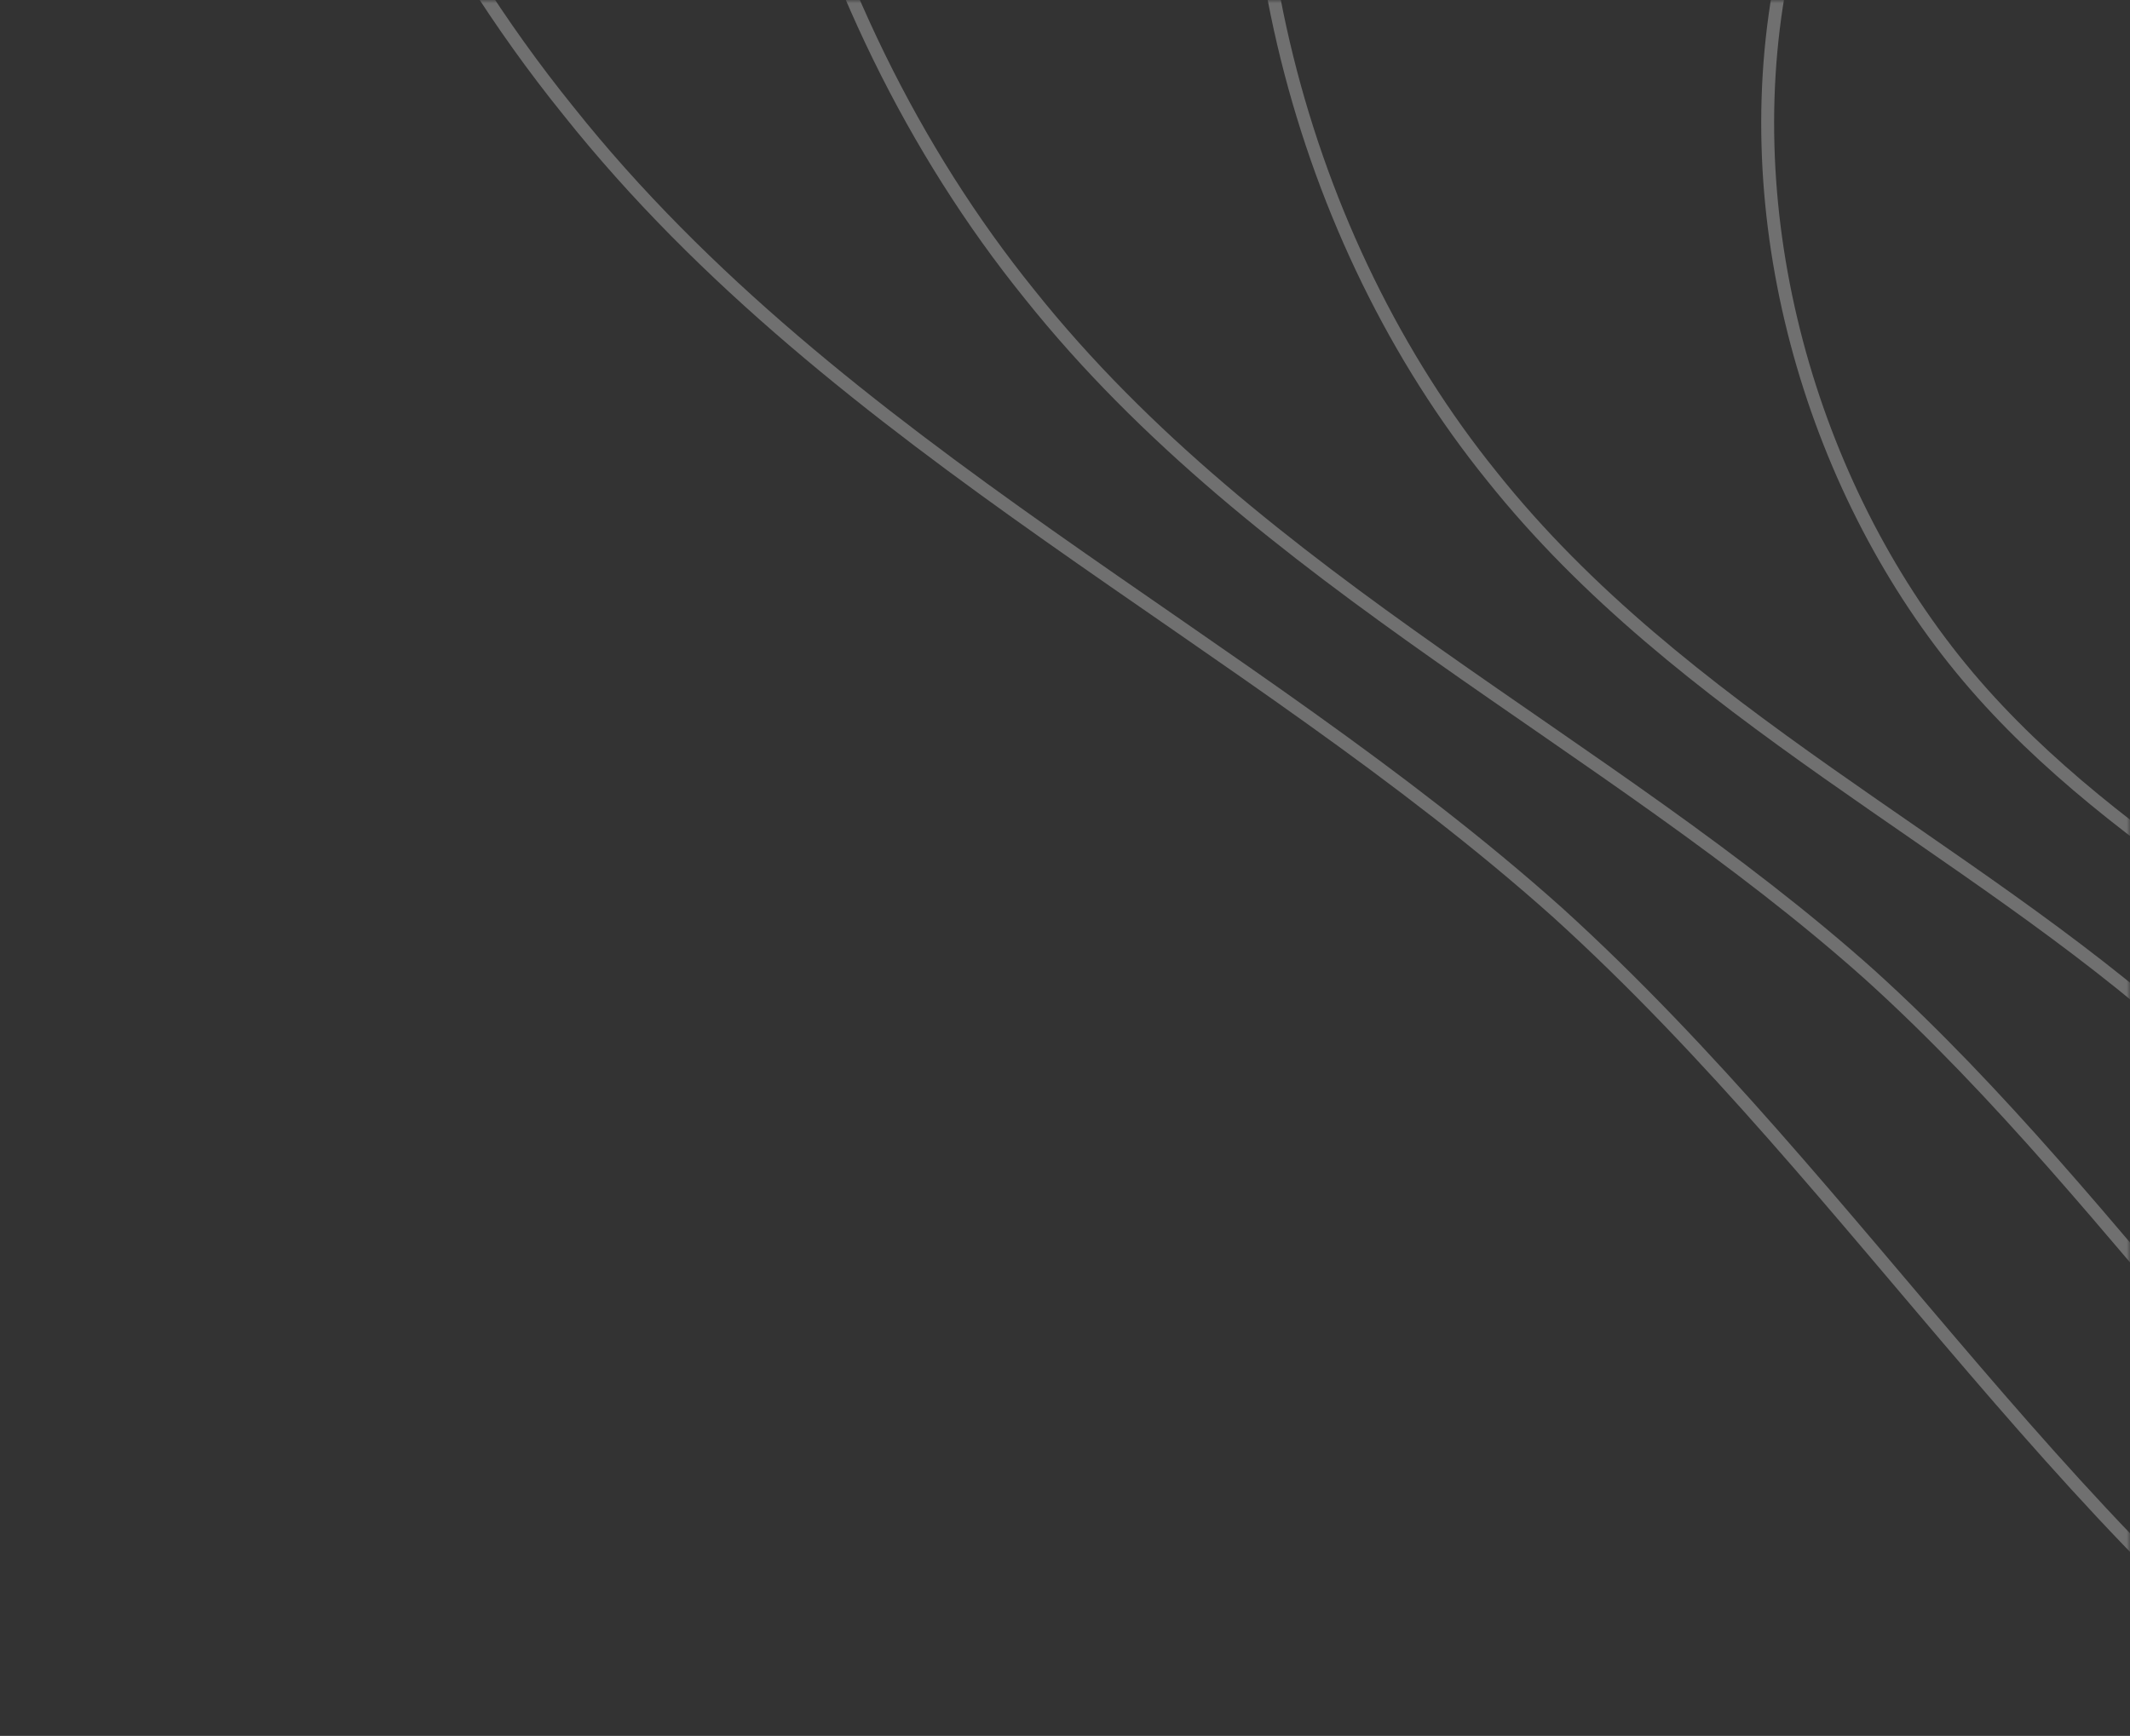 <svg width="330" height="269" viewBox="0 0 330 269" fill="none" xmlns="http://www.w3.org/2000/svg">
<rect x="0" y="0" width="330" height="269" fill="#333333" stroke="none"/>
<mask id="mask0_118_520" style="mask-type:alpha" maskUnits="userSpaceOnUse" x="0" y="0" width="330" height="269">
<rect width="330" height="269" rx="12" fill="#D9D9D9"/>
</mask>
<g mask="url(#mask0_118_520)">
<g opacity="0.3">
<path d="M170.582 -352.22C233.872 -390.329 308.814 -404.636 374.939 -392.274C440.439 -380.052 496.896 -341.553 549.096 -305.865C601.296 -270.178 649.3 -237.337 691.643 -191.233C734.269 -144.748 771.131 -85.464 785.76 -15.434C800.153 54.189 791.911 134.767 753.162 196.116C714.413 257.464 644.574 299.877 572.689 314.008C501.234 327.871 427.582 313.518 374.538 277.272C321.312 241.654 288.879 184.538 241.345 141.43C193.411 98.534 129.955 69.826 88.064 17.187C45.691 -35.235 25.15 -111.847 40.461 -181.159C55.955 -250.661 107.511 -313.695 170.582 -352.22Z" stroke="white" stroke-width="2" stroke-miterlimit="10"/>
<path d="M229.706 -268.213C283.467 -300.59 347.116 -312.727 403.264 -302.216C458.909 -291.853 506.848 -259.162 551.18 -228.844C595.512 -198.525 636.235 -170.618 672.231 -131.451C708.44 -91.988 739.744 -41.643 752.149 17.835C764.37 76.96 757.364 145.408 724.414 197.533C691.464 249.657 632.185 285.66 571.132 297.656C510.408 309.463 447.902 297.248 402.845 266.47C357.603 236.133 330.168 187.674 289.728 151.093C249.021 114.667 195.149 90.316 159.501 45.595C123.517 1.088 106.072 -63.97 119.021 -122.885C132.338 -182.033 176.144 -235.491 229.706 -268.213Z" stroke="white" stroke-width="2" stroke-miterlimit="10"/>
<path d="M288.839 -184.19C333.055 -210.826 385.408 -220.832 431.568 -212.228C477.326 -203.706 516.818 -176.845 553.227 -151.884C589.636 -126.923 623.181 -103.989 652.796 -71.781C682.58 -39.315 708.326 2.09 718.539 50.999C728.562 99.579 722.849 155.926 695.729 198.809C668.61 241.691 619.874 271.292 569.701 281.127C519.757 290.851 468.35 280.801 431.286 255.466C394.111 230.591 371.459 190.704 338.237 160.579C304.757 130.623 260.466 110.589 231.136 73.804C201.533 37.198 187.189 -16.331 197.838 -64.78C208.749 -113.318 244.777 -157.287 288.839 -184.19Z" stroke="white" stroke-width="2" stroke-miterlimit="10"/>
<path d="M347.979 -100.192C382.649 -121.087 423.694 -128.913 459.921 -122.123C496.147 -115.333 526.743 -94.355 555.35 -74.759C583.956 -55.163 610.217 -37.203 633.436 -11.945C656.654 13.312 676.983 45.989 684.998 84.353C692.876 122.482 688.363 166.636 667.105 200.259C645.846 233.882 607.518 257.098 568.263 264.873C529.009 272.649 488.771 264.599 459.703 244.746C430.635 224.894 412.787 193.943 386.754 170.331C360.722 146.719 325.633 131.033 302.711 102.196C279.788 73.359 268.192 31.542 276.603 -6.477C285.014 -44.497 313.426 -79.093 347.979 -100.192Z" stroke="white" stroke-width="2" stroke-miterlimit="10"/>
<path d="M651.381 117.541C657.097 145.188 653.825 177.187 638.413 201.559C623.001 225.931 595.291 242.766 566.745 248.373C538.199 253.981 509.131 248.181 488.065 233.787C467 219.393 454.052 196.967 435.176 179.846C416.299 162.724 390.958 151.427 374.288 130.522C357.618 109.617 349.307 79.286 355.362 51.744C361.416 24.202 382.059 -0.889 407.102 -16.185C432.146 -31.48 461.995 -37.004 488.252 -32.089C514.509 -27.175 536.678 -11.955 557.406 2.216C578.133 16.387 597.171 29.442 614.009 47.74C630.847 66.038 645.575 89.737 651.381 117.541Z" stroke="white" stroke-width="2" stroke-miterlimit="10"/>
</g>
</g>
</svg>
